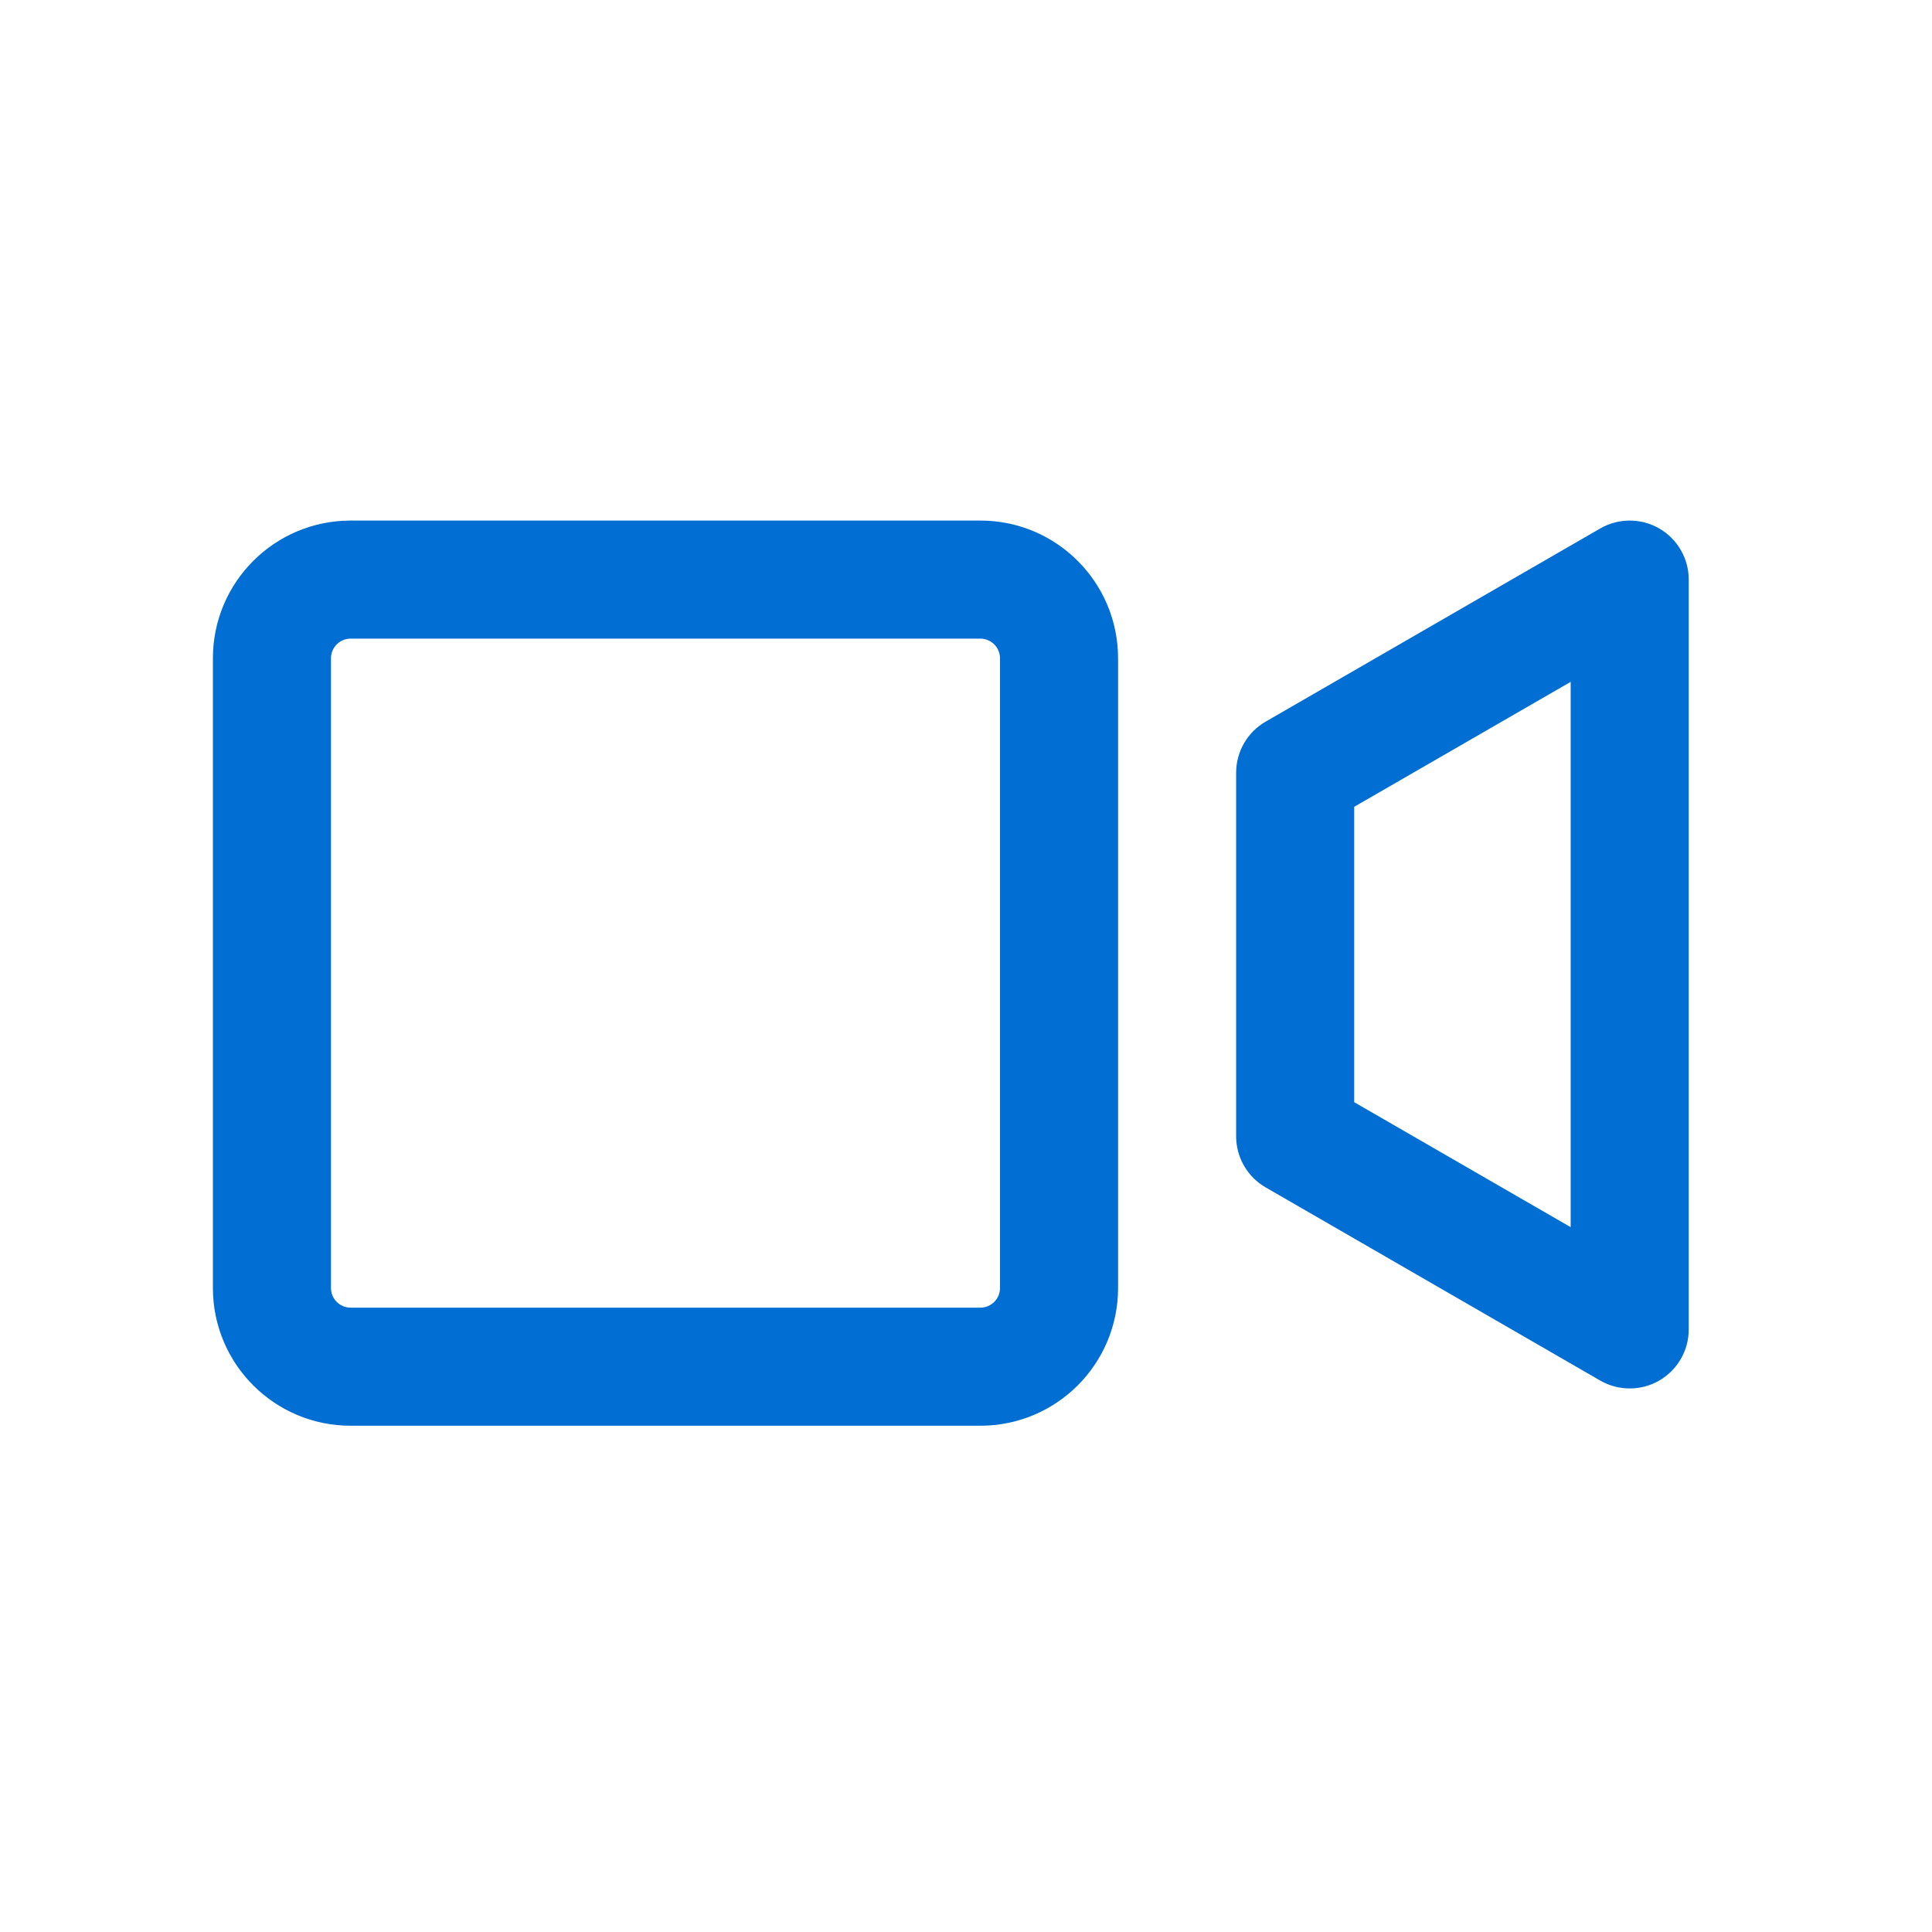 <?xml version="1.0" encoding="UTF-8"?>
<svg xmlns="http://www.w3.org/2000/svg" width="45" height="45" viewBox="0 0 45 45" fill="none">
  <path fill-rule="evenodd" clip-rule="evenodd" d="M4.959 15.333C4.959 13.561 6.395 12.125 8.167 12.125H22.834C24.606 12.125 26.042 13.561 26.042 15.333V30C26.042 31.772 24.606 33.208 22.834 33.208H8.167C6.395 33.208 4.959 31.772 4.959 30V15.333ZM8.167 14.875C7.914 14.875 7.709 15.08 7.709 15.333V30C7.709 30.253 7.914 30.458 8.167 30.458H22.834C23.087 30.458 23.292 30.253 23.292 30V15.333C23.292 15.08 23.087 14.875 22.834 14.875H8.167Z" fill="#006ED2"></path>
  <path fill-rule="evenodd" clip-rule="evenodd" d="M38.647 12.309C39.072 12.555 39.334 13.009 39.334 13.5V30.965C39.334 31.456 39.072 31.91 38.647 32.156C38.221 32.401 37.697 32.401 37.272 32.156L29.48 27.657C29.054 27.412 28.792 26.958 28.792 26.466V17.998C28.792 17.507 29.054 17.053 29.48 16.808L37.272 12.309C37.697 12.064 38.221 12.064 38.647 12.309ZM31.542 18.792V25.672L36.584 28.583V15.882L31.542 18.792Z" fill="#006ED2"></path>
</svg>
